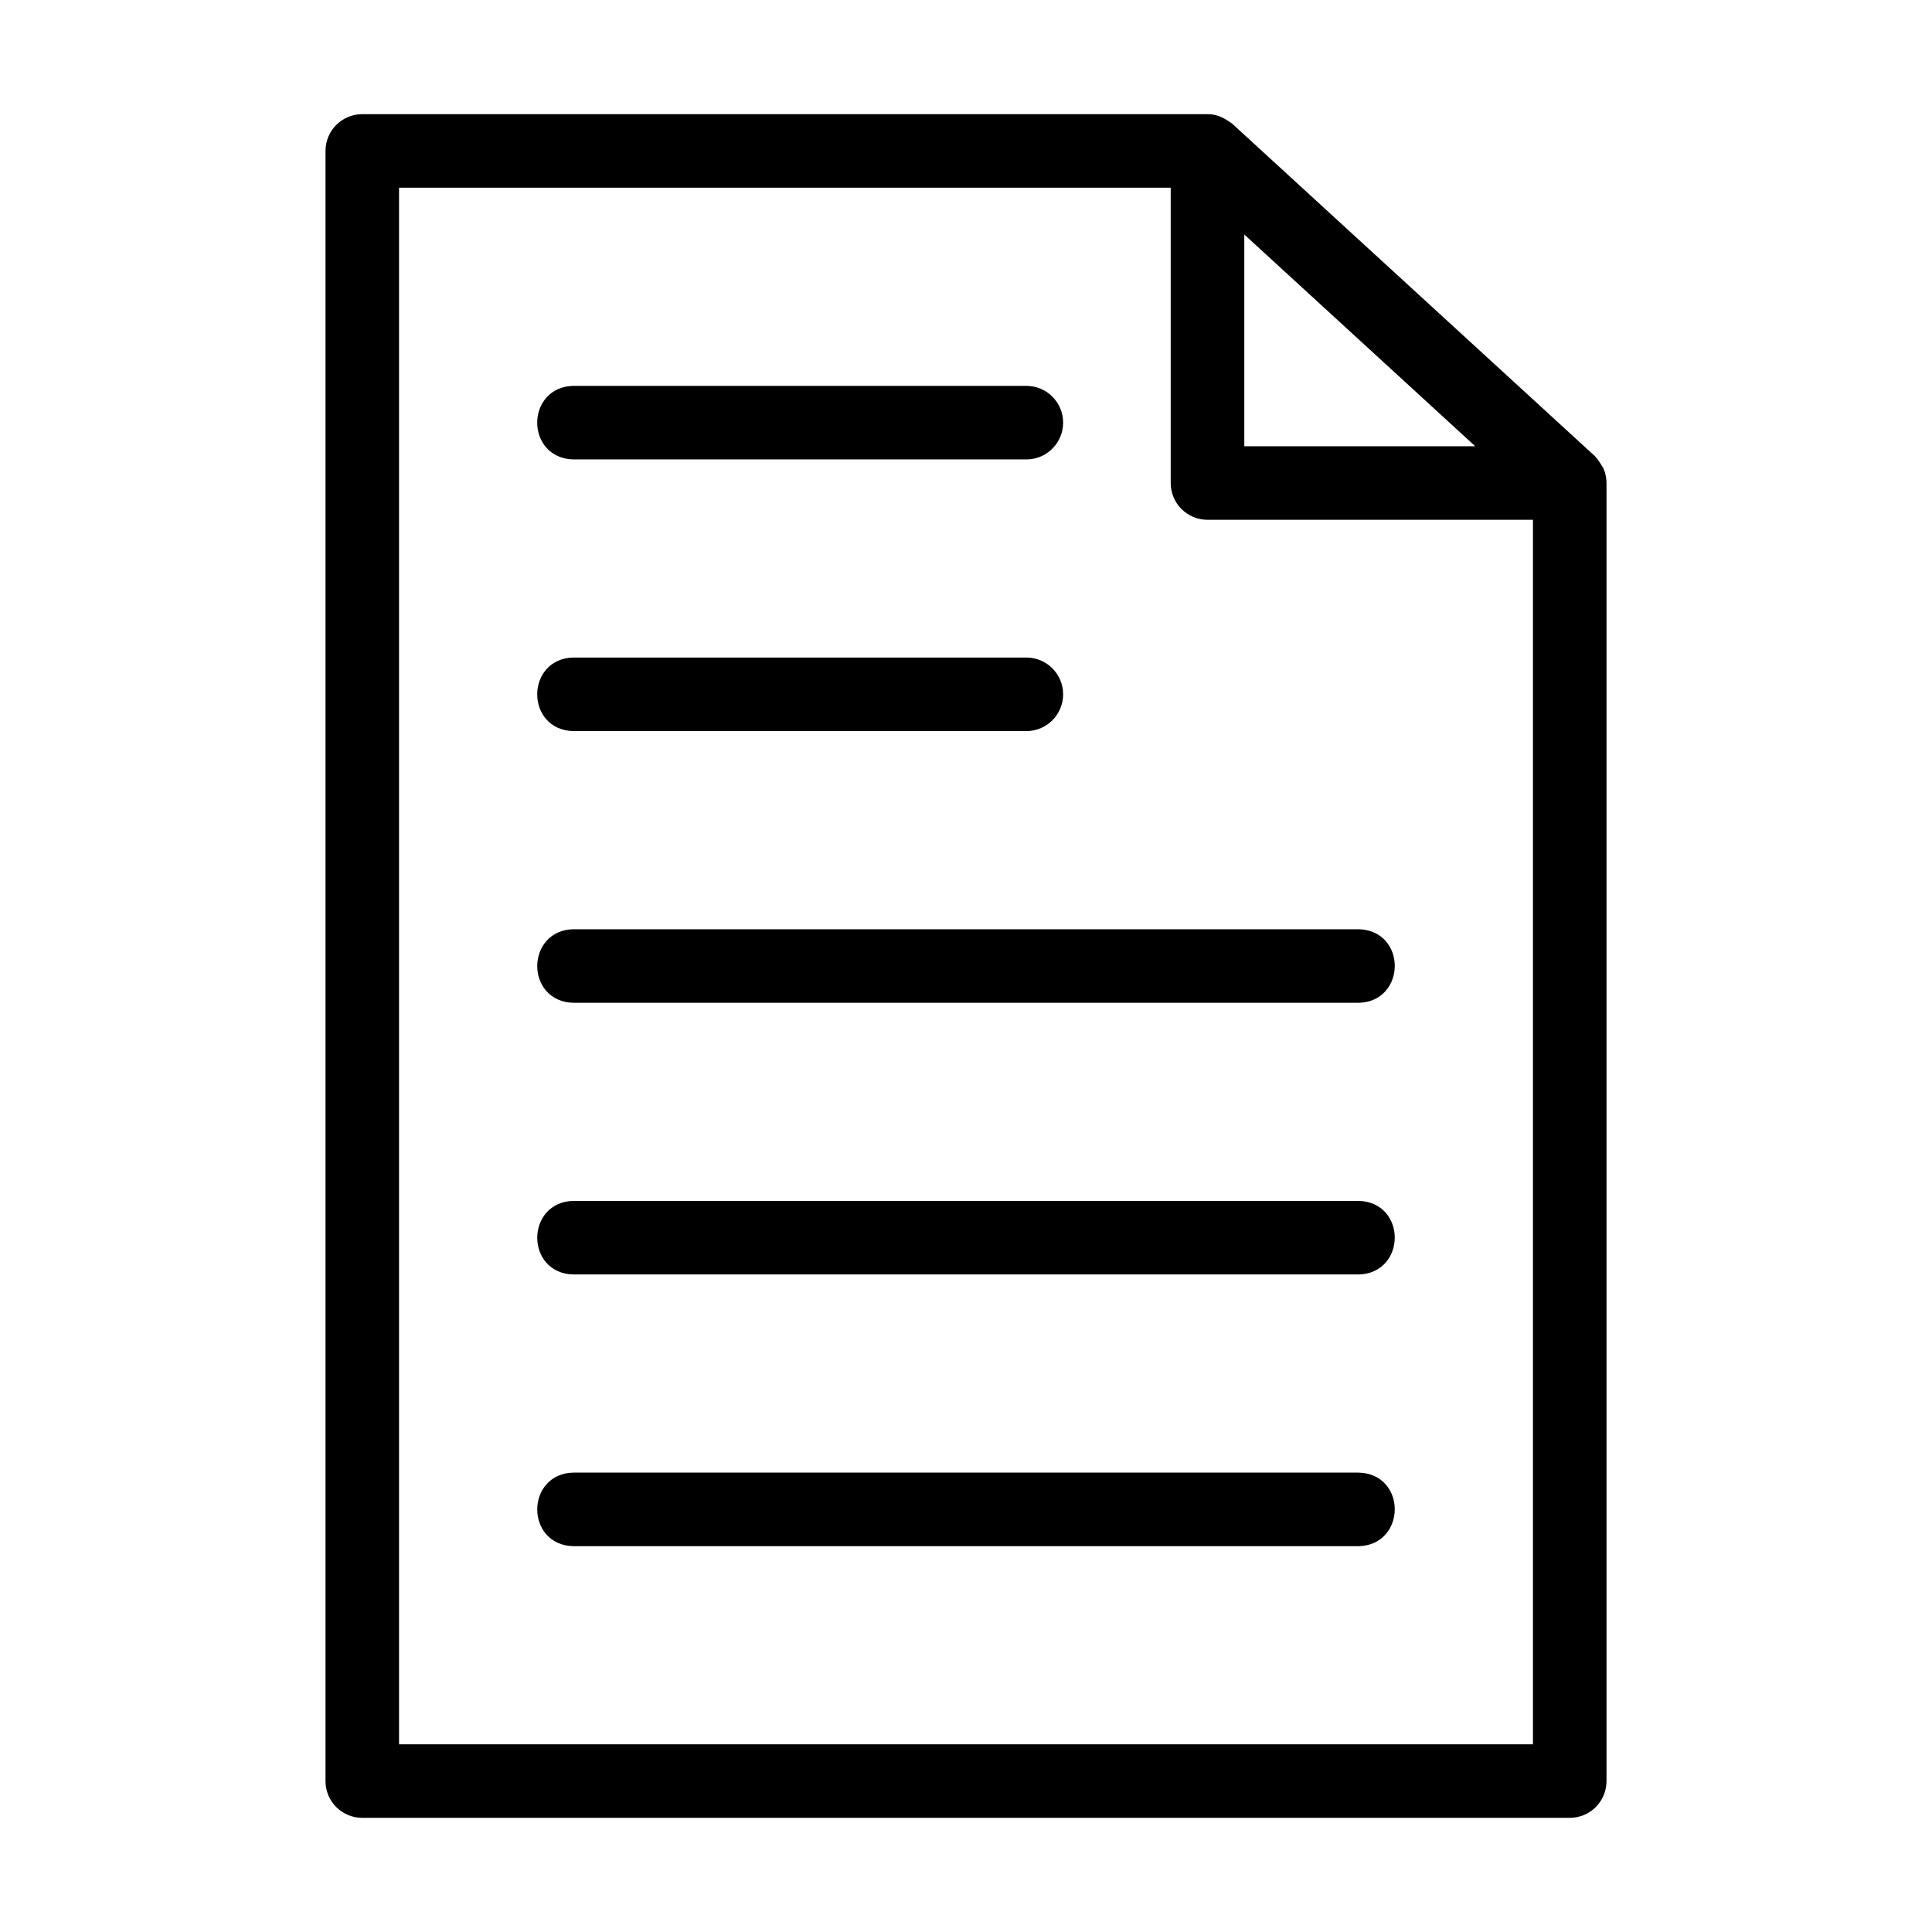 <svg xmlns="http://www.w3.org/2000/svg" width="44" height="44" viewBox="0 0 44 44" fill="none"><path d="M36.38 10.728C36.328 10.648 36.281 10.562 36.215 10.493L27.965 2.931C27.828 2.832 27.676 2.745 27.5 2.75H8.25C7.87 2.75 7.563 3.058 7.563 3.438V40.562C7.563 40.943 7.87 41.25 8.25 41.25H35.75C36.13 41.25 36.437 40.943 36.437 40.562V11C36.437 10.903 36.416 10.812 36.38 10.728ZM28.188 5L33.983 10.313H28.188V5ZM8.938 39.875V4.125H26.812V11C26.812 11.38 27.12 11.688 27.5 11.688H35.062V39.875H8.938Z" fill="black" stroke="black" stroke-width="0.3"/><path d="M13.062 10.313H23.375C23.755 10.313 24.062 10.005 24.062 9.625C24.062 9.246 23.755 8.938 23.375 8.938H13.062C12.162 8.952 12.156 10.297 13.062 10.313Z" fill="black" stroke="black" stroke-width="0.3"/><path d="M13.062 16.5H23.375C23.755 16.5 24.062 16.192 24.062 15.813C24.062 15.433 23.755 15.125 23.375 15.125H13.062C12.162 15.139 12.156 16.485 13.062 16.5Z" fill="black" stroke="black" stroke-width="0.3"/><path d="M30.938 21.313H13.063C12.165 21.326 12.154 22.672 13.063 22.688C13.063 22.688 30.938 22.688 30.938 22.688C31.835 22.674 31.846 21.328 30.938 21.313Z" fill="black" stroke="black" stroke-width="0.3"/><path d="M30.937 27.5H13.062C12.165 27.513 12.154 28.86 13.062 28.875C13.062 28.875 30.937 28.875 30.937 28.875C31.835 28.862 31.846 27.515 30.937 27.5Z" fill="black" stroke="black" stroke-width="0.3"/><path d="M30.937 33.688H13.062C12.165 33.701 12.154 35.047 13.062 35.063C13.062 35.063 30.937 35.063 30.937 35.063C31.835 35.049 31.846 33.703 30.937 33.688Z" fill="black" stroke="black" stroke-width="0.3"/></svg>